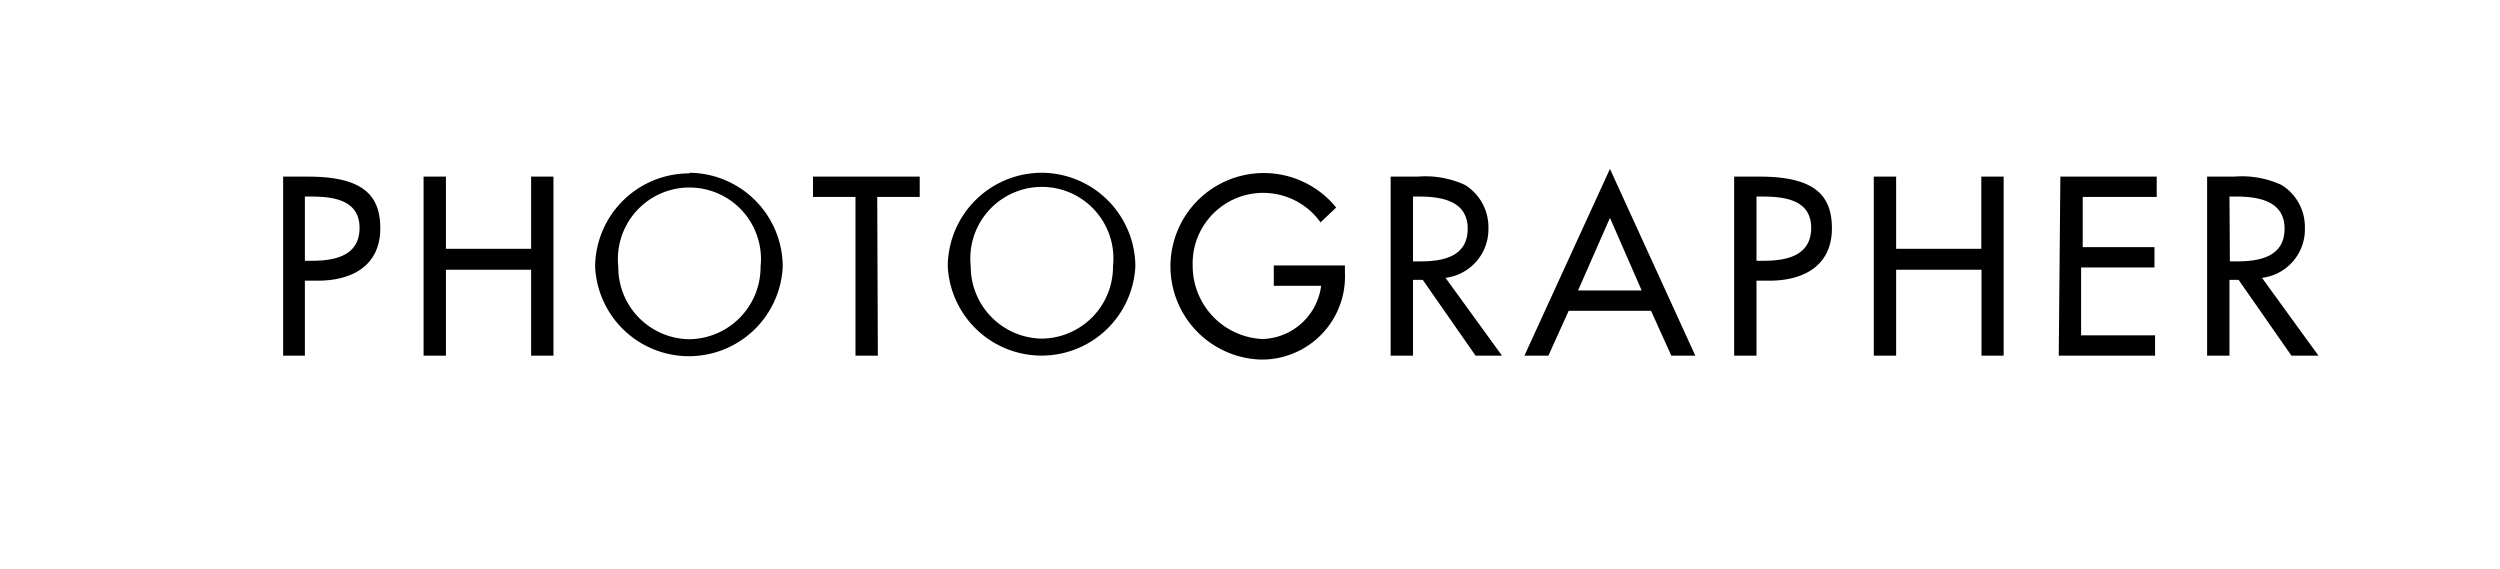 <svg id="レイヤー_1" data-name="レイヤー 1" xmlns="http://www.w3.org/2000/svg" viewBox="0 0 123 28"><defs><style>.cls-1{fill:none;}</style></defs><title>north_face_svg</title><g id="PHOTOGRAPHER"><path d="M109.69,9.67H110c1.09,0,2.4.2,2.4,1.58s-1.22,1.61-2.34,1.61h-.35Zm1.6,4a2.4,2.4,0,0,0,2.11-2.47,2.42,2.42,0,0,0-1.15-2.1,4.63,4.63,0,0,0-2.33-.41h-1.33V17.5h1.1V13.77h.45l2.6,3.73h1.33Zm-10,3.83h4.74v-1h-3.64V13.16H106v-1h-3.53V9.69h3.64v-1h-4.74Zm-8-5.26V8.69h-1.1V17.5h1.1V13.27h4.2V17.5h1.09V8.69H97.48v3.55ZM86.42,9.67h.29c1.09,0,2.4.16,2.4,1.54s-1.22,1.62-2.34,1.62h-.35Zm0,4.14h.63c1.67,0,3.08-.72,3.08-2.58,0-1.61-.84-2.54-3.55-2.54H85.32V17.5h1.1Zm-5.65.48H77.64l1.57-3.57Zm.46,1,1,2.21h1.18l-4.2-9.19L75,17.5h1.18l1-2.21ZM69.52,9.67h.29c1.09,0,2.4.2,2.4,1.58S71,12.86,69.87,12.86h-.35Zm1.6,4a2.41,2.41,0,0,0,2.11-2.47,2.44,2.44,0,0,0-1.15-2.1,4.65,4.65,0,0,0-2.33-.41H68.42V17.5h1.1V13.77H70l2.6,3.73H73.9Zm-8.45-.61v1H65a3,3,0,0,1-2.89,2.62,3.6,3.6,0,0,1-3.43-3.6,3.47,3.47,0,0,1,6.29-2.14l.77-.73A4.59,4.59,0,1,0,62,17.69a4.09,4.09,0,0,0,4.17-4.28v-.35Zm-11.39,3.6a3.55,3.55,0,0,1-3.52-3.57,3.52,3.52,0,1,1,7,0,3.54,3.54,0,0,1-3.52,3.57m0-8.16a4.63,4.63,0,0,0-4.61,4.59,4.62,4.62,0,0,0,9.23,0A4.63,4.63,0,0,0,51.28,8.5M43.16,9.69h2.09v-1H40v1h2.09V17.5h1.1Zm-9.22,7a3.54,3.54,0,0,1-3.52-3.57,3.52,3.52,0,1,1,7,0,3.55,3.55,0,0,1-3.52,3.57m0-8.16a4.63,4.63,0,0,0-4.62,4.59,4.62,4.62,0,0,0,9.23,0A4.63,4.63,0,0,0,33.94,8.5m-12,3.74V8.69h-1.1V17.5h1.1V13.27h4.19V17.5h1.1V8.69h-1.1v3.55ZM15,9.67h.29c1.09,0,2.4.16,2.4,1.54s-1.22,1.62-2.34,1.62H15Zm0,4.14h.63c1.67,0,3.08-.72,3.08-2.58,0-1.61-.84-2.54-3.55-2.54H13.93V17.5H15Z"/><rect class="cls-1" width="123" height="28"/></g></svg>